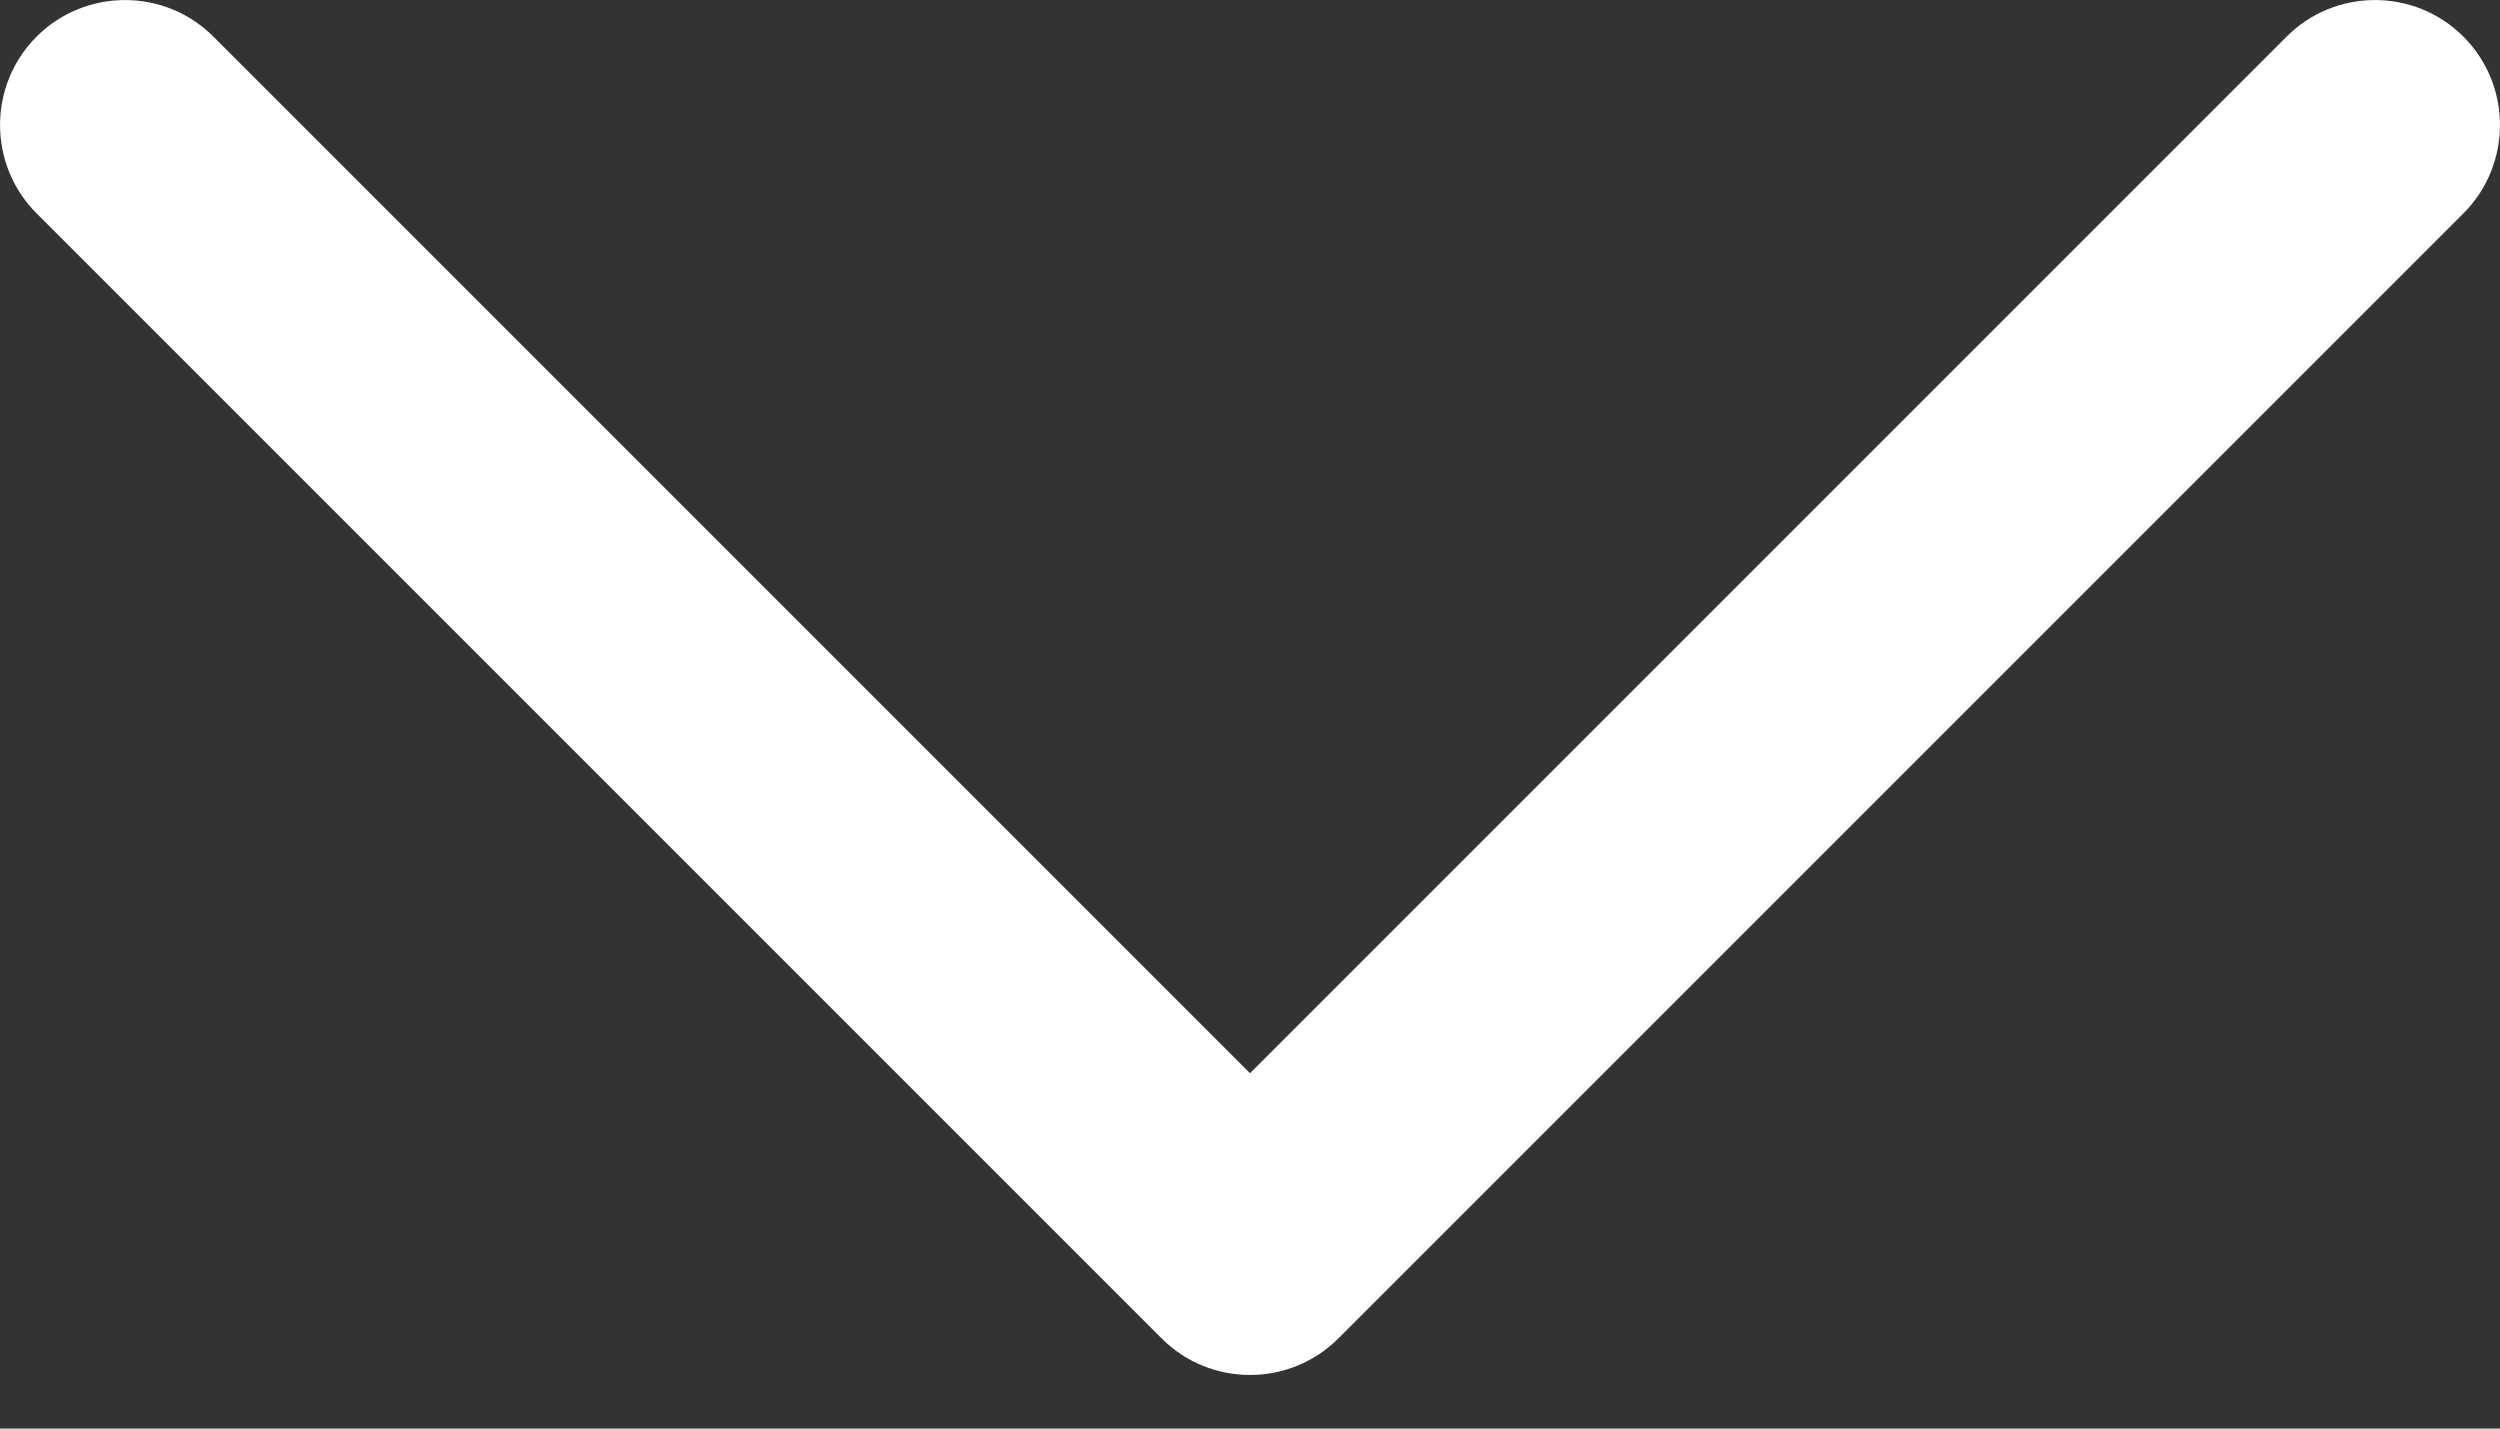 <svg viewBox="0 0 14 8" version="1.1" xmlns="http://www.w3.org/2000/svg" xmlns:xlink="http://www.w3.org/1999/xlink">
    <rect x="0" y="0" width="14" height="8" fill="#333333" stroke="none"/>
    <g id="Design" stroke="none" stroke-width="1" fill="none" fill-rule="evenodd">
        <g id="AboutUs-Desktop-01" transform="translate(-910, -5834)" fill="#ffffff" fill-rule="nonzero">
            <g id="button/dropdown/m/default" transform="translate(712, 5817)">
                <path d="M207.16,20.85 L201.355,26.655 C201.082,26.928 201.082,27.372 201.355,27.645 C201.628,27.918 202.072,27.918 202.345,27.645 L208.645,21.345 C208.918,21.072 208.918,20.628 208.645,20.355 L202.345,14.055 C202.072,13.782 201.628,13.782 201.355,14.055 C201.082,14.328 201.082,14.772 201.355,15.045 L207.16,20.85 Z" id="chevron-down-dark" transform="translate(205, 20.85) rotate(90) translate(-205, -20.85) "></path>
            </g>
        </g>
    </g>
</svg>